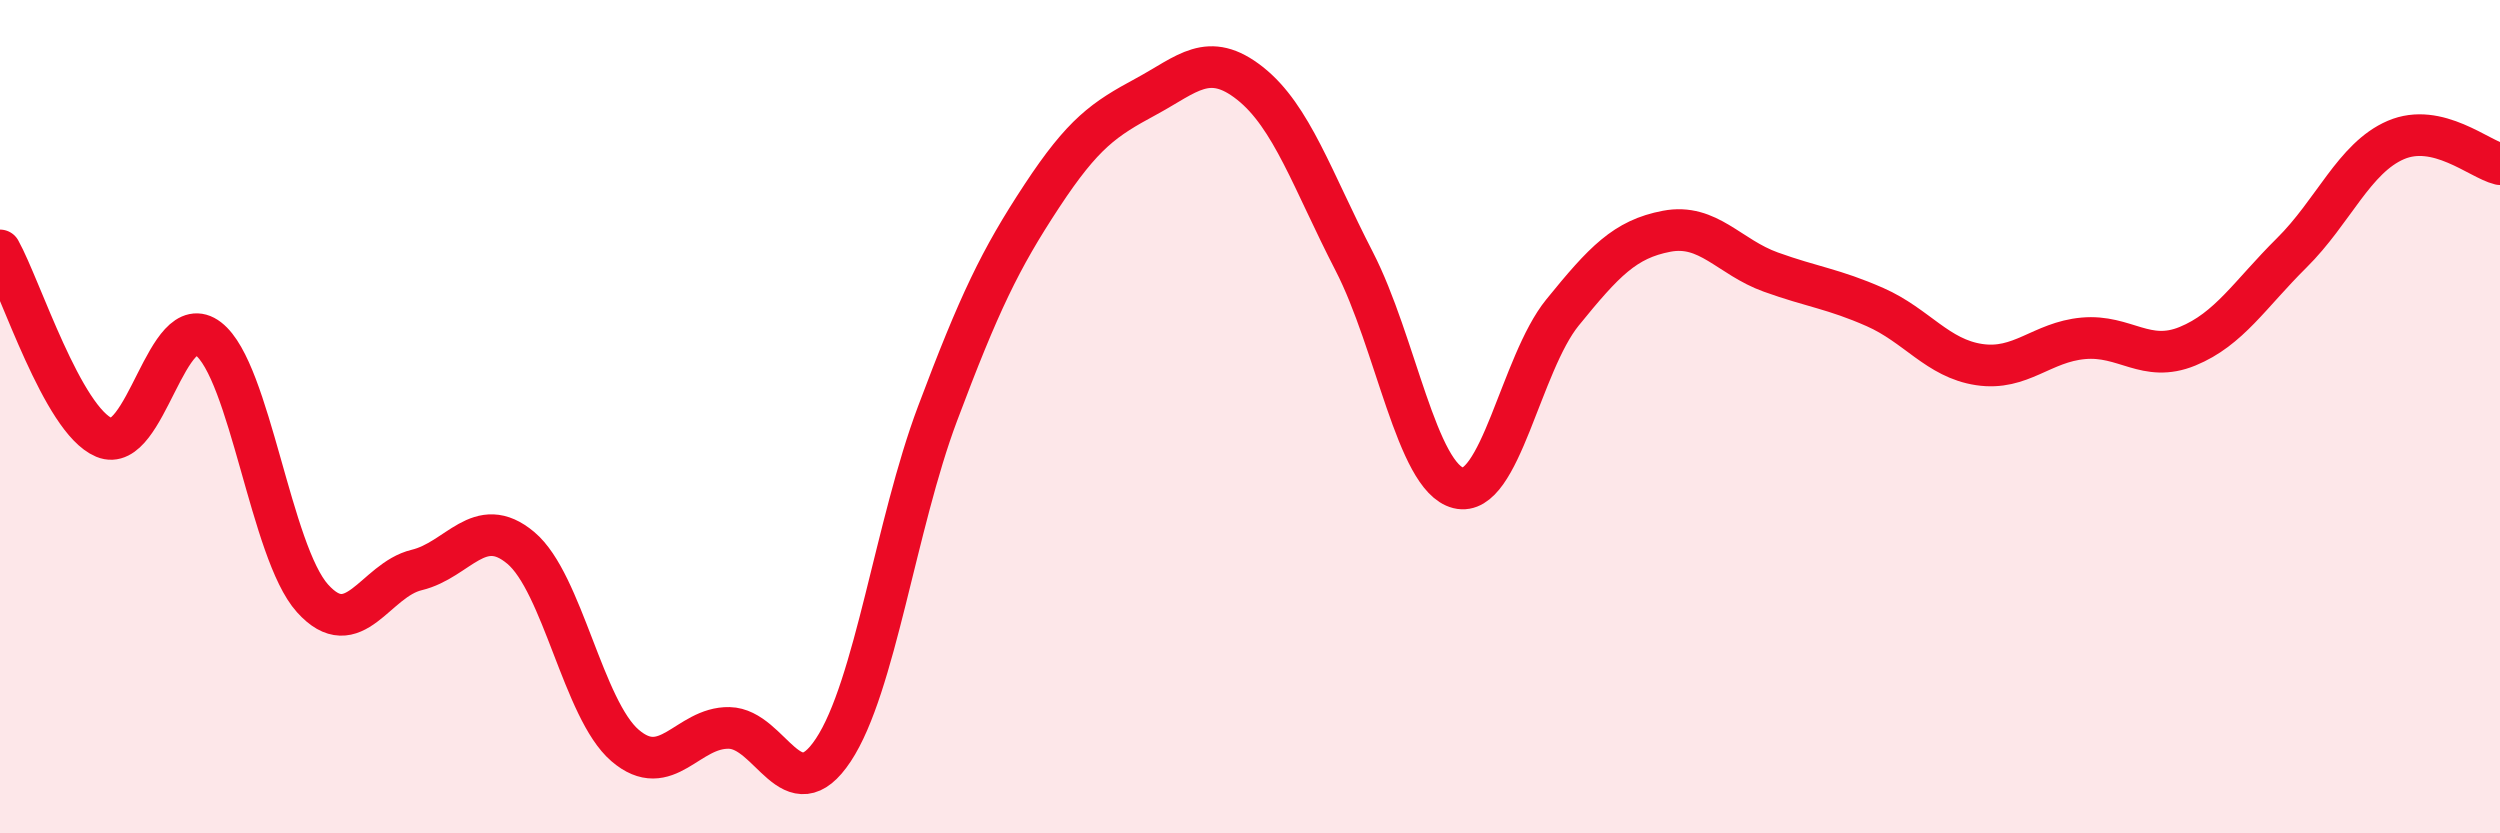 
    <svg width="60" height="20" viewBox="0 0 60 20" xmlns="http://www.w3.org/2000/svg">
      <path
        d="M 0,6.01 C 0.5,6.91 1.5,10.08 2.5,10.5 C 3.5,10.92 4,7.36 5,8.13 C 6,8.9 6.5,13.25 7.5,14.36 C 8.5,15.47 9,13.92 10,13.68 C 11,13.44 11.5,12.31 12.5,13.15 C 13.5,13.99 14,17.03 15,17.89 C 16,18.75 16.5,17.45 17.5,17.47 C 18.5,17.49 19,19.51 20,18 C 21,16.49 21.5,12.59 22.5,9.93 C 23.5,7.27 24,6.23 25,4.71 C 26,3.19 26.5,2.86 27.5,2.32 C 28.5,1.78 29,1.21 30,2 C 31,2.79 31.5,4.33 32.5,6.27 C 33.5,8.21 34,11.46 35,11.71 C 36,11.96 36.5,8.73 37.5,7.5 C 38.5,6.27 39,5.74 40,5.55 C 41,5.36 41.5,6.17 42.5,6.53 C 43.5,6.89 44,6.93 45,7.37 C 46,7.81 46.5,8.6 47.5,8.75 C 48.5,8.9 49,8.21 50,8.12 C 51,8.03 51.5,8.72 52.5,8.31 C 53.5,7.9 54,7.06 55,6.07 C 56,5.08 56.5,3.79 57.5,3.36 C 58.5,2.93 59.5,3.82 60,3.94L60 20L0 20Z"
        fill="#EB0A25"
        opacity="0.1"
        stroke-linecap="round"
        stroke-linejoin="round"
      />
      <path
        d="M 0,6.01 C 0.5,6.91 1.5,10.08 2.5,10.5 C 3.5,10.92 4,7.36 5,8.13 C 6,8.9 6.5,13.25 7.5,14.36 C 8.5,15.47 9,13.92 10,13.68 C 11,13.44 11.5,12.31 12.5,13.15 C 13.5,13.99 14,17.03 15,17.89 C 16,18.75 16.5,17.45 17.5,17.47 C 18.5,17.49 19,19.51 20,18 C 21,16.49 21.5,12.59 22.5,9.93 C 23.5,7.27 24,6.23 25,4.71 C 26,3.19 26.5,2.86 27.5,2.32 C 28.5,1.78 29,1.21 30,2 C 31,2.79 31.5,4.33 32.5,6.27 C 33.5,8.21 34,11.46 35,11.71 C 36,11.96 36.5,8.73 37.5,7.5 C 38.5,6.27 39,5.74 40,5.55 C 41,5.36 41.5,6.17 42.5,6.53 C 43.5,6.89 44,6.93 45,7.37 C 46,7.81 46.5,8.6 47.5,8.75 C 48.5,8.9 49,8.21 50,8.12 C 51,8.03 51.5,8.72 52.5,8.31 C 53.5,7.9 54,7.06 55,6.07 C 56,5.08 56.5,3.79 57.5,3.36 C 58.5,2.93 59.5,3.82 60,3.94"
        stroke="#EB0A25"
        stroke-width="1"
        fill="none"
        stroke-linecap="round"
        stroke-linejoin="round"
      />
    </svg>
  